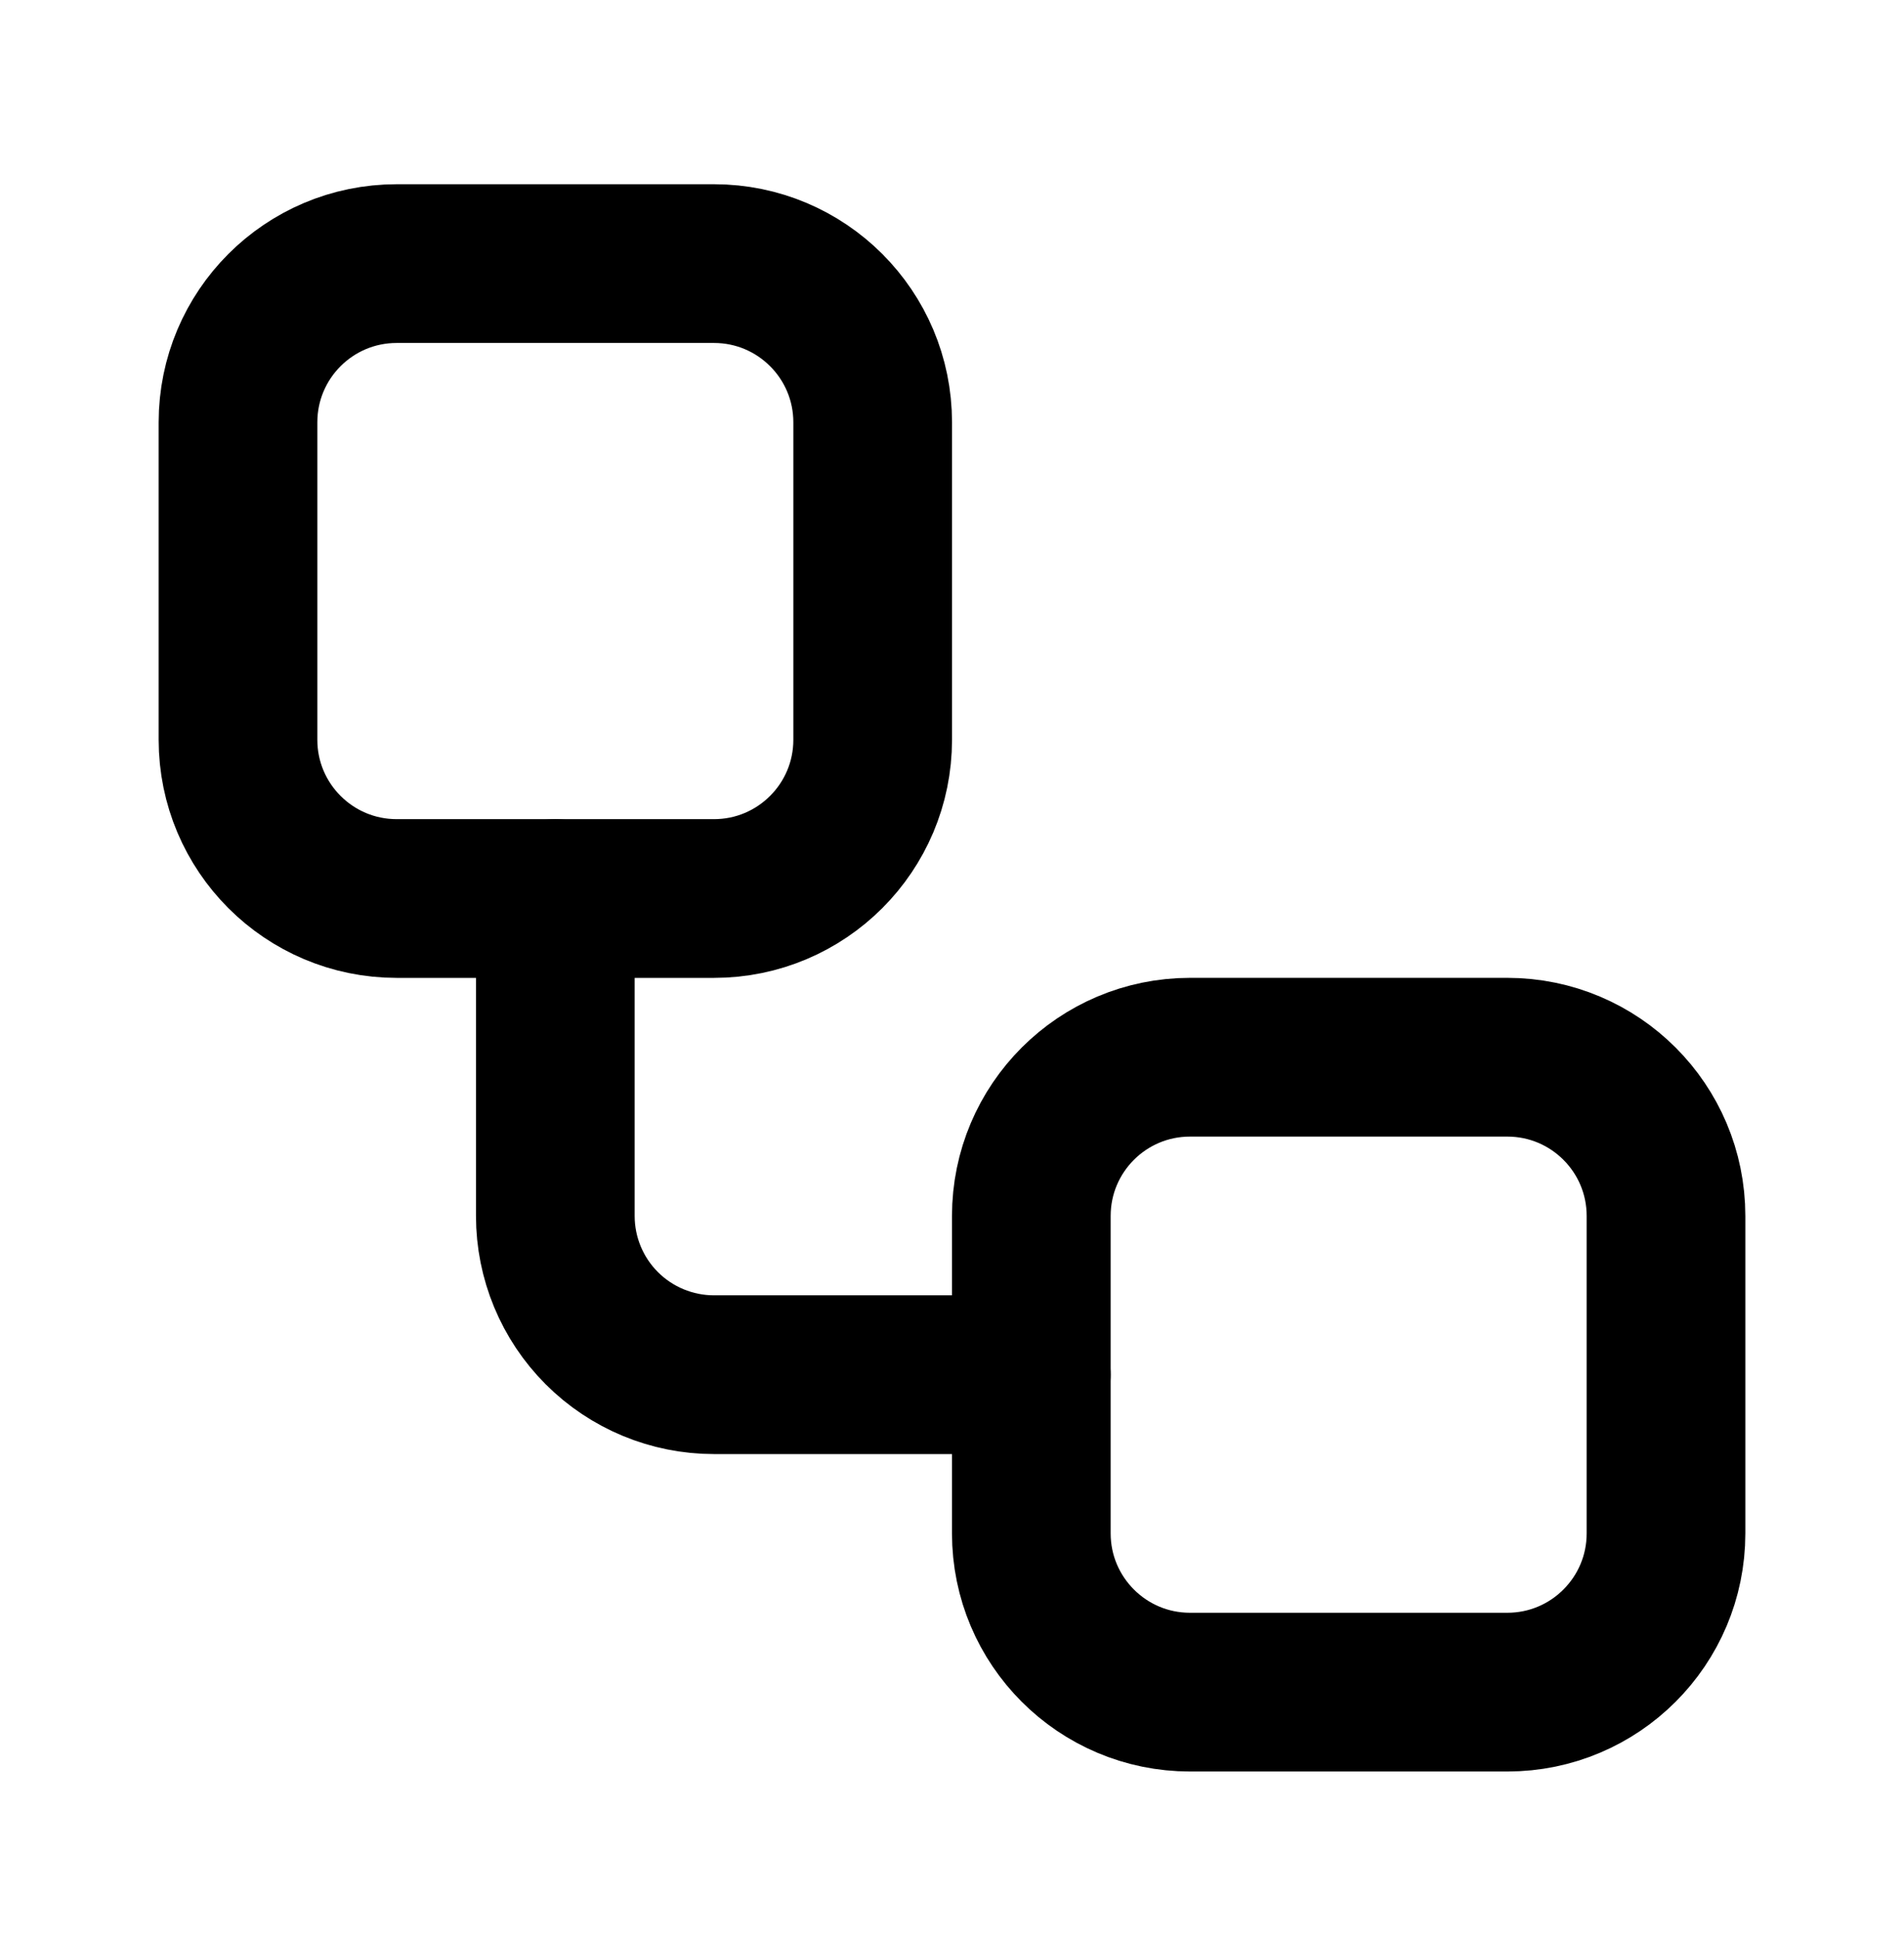 <svg width="56" height="57" viewBox="0 0 56 57" fill="none" xmlns="http://www.w3.org/2000/svg">
<path d="M21 7.75H11.667C9.089 7.75 7 9.839 7 12.417V21.75C7 24.327 9.089 26.417 11.667 26.417H21C23.577 26.417 25.667 24.327 25.667 21.75V12.417C25.667 9.839 23.577 7.75 21 7.75Z" stroke="black" stroke-width="4.667" stroke-linecap="round" stroke-linejoin="round"/>
<path d="M16.333 26.417V35.75C16.333 36.988 16.825 38.175 17.7 39.05C18.575 39.925 19.762 40.417 21 40.417H30.333" stroke="black" stroke-width="4.667" stroke-linecap="round" stroke-linejoin="round"/>
<path d="M44.333 31.083H35C32.423 31.083 30.333 33.172 30.333 35.75V45.083C30.333 47.66 32.423 49.75 35 49.75H44.333C46.911 49.75 49 47.66 49 45.083V35.75C49 33.172 46.911 31.083 44.333 31.083Z" stroke="black" stroke-width="4.667" stroke-linecap="round" stroke-linejoin="round"/>
</svg>
